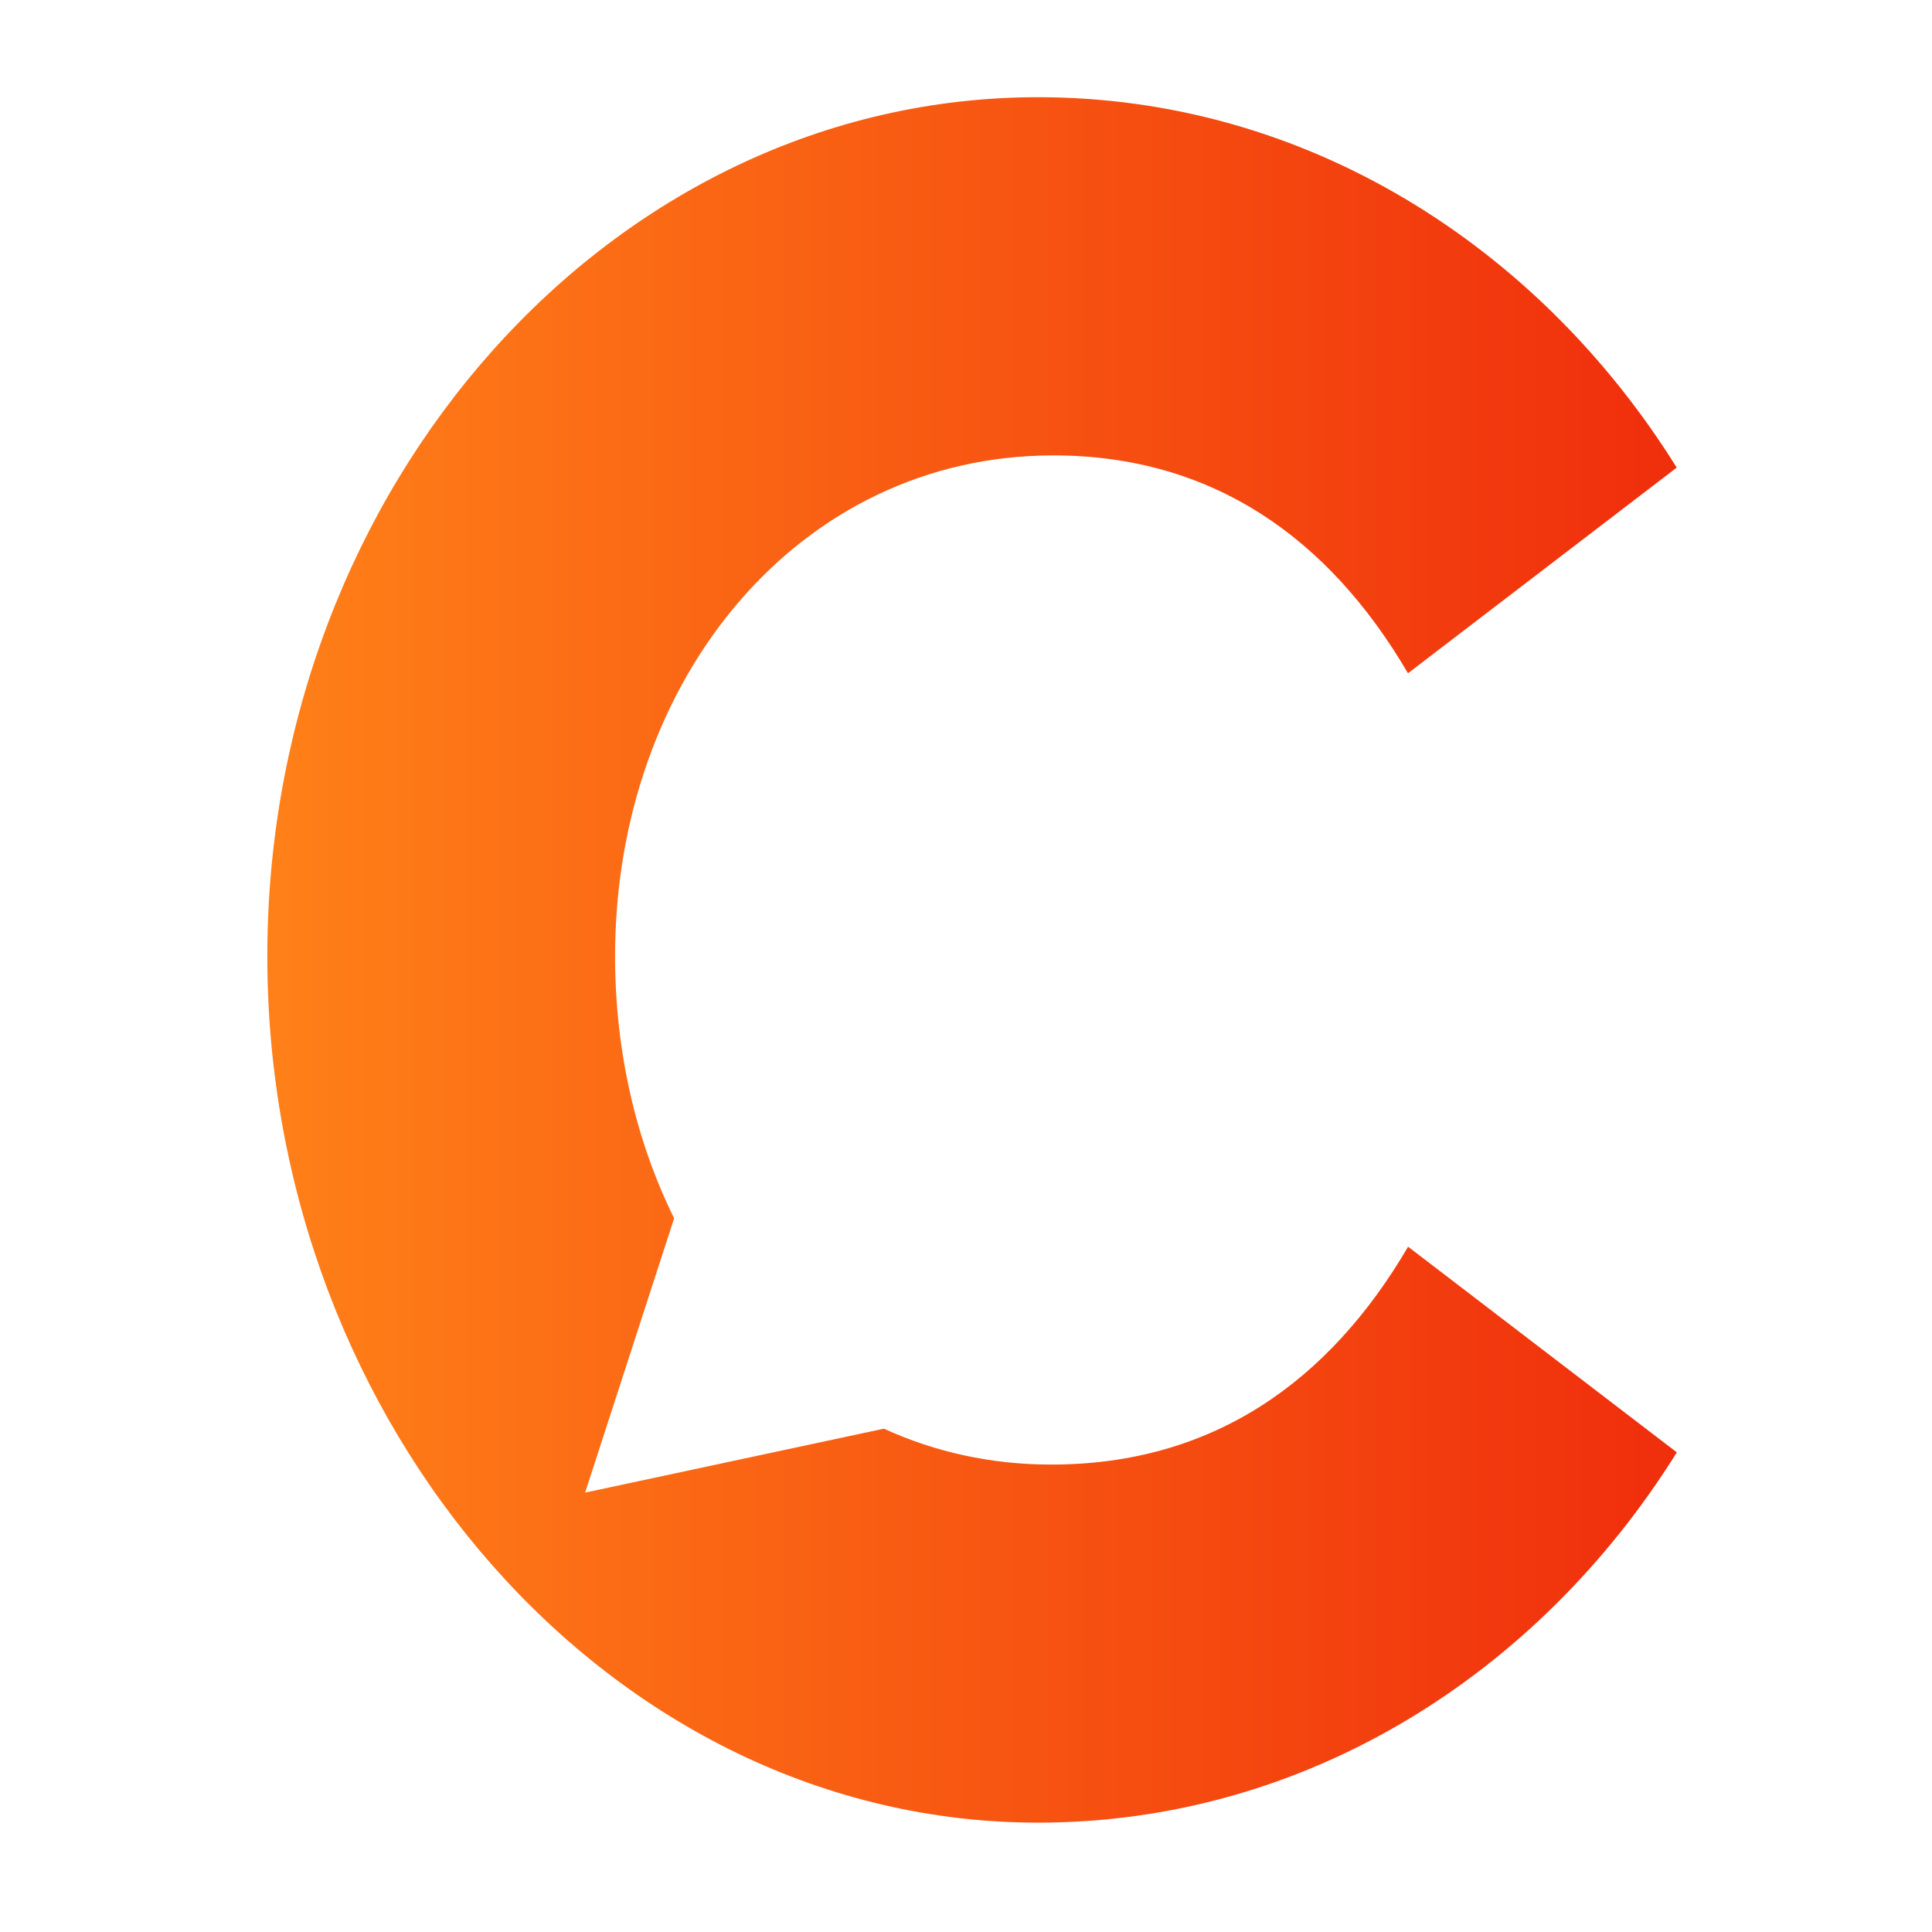 <svg width="159" height="159" viewBox="0 0 159 159" fill="none" xmlns="http://www.w3.org/2000/svg">
<path d="M86.515 120.531C81.509 120.531 76.888 119.475 72.746 117.577L48.154 122.839L55.48 100.263C52.348 93.924 50.62 86.529 50.62 78.703C50.62 55.993 65.669 37.479 86.692 37.479C99.743 37.479 109.349 44.249 115.874 55.408L137.99 38.484C126.573 20.155 107.361 8 85.433 8C50.266 8 22 40.064 22 78.703C22 117.341 50.277 150 85.433 150C107.361 150 126.573 137.856 138 119.526L115.884 102.602C109.359 113.751 99.753 120.531 86.525 120.531H86.515Z" fill="url(#paint0_linear_343_44)"/>
<defs>
<linearGradient id="paint0_linear_343_44" x1="22" y1="79" x2="138" y2="79" gradientUnits="userSpaceOnUse">
<stop stop-color="#FF8018"/>
<stop offset="1" stop-color="#F02E0C"/>
</linearGradient>
</defs>
</svg>
